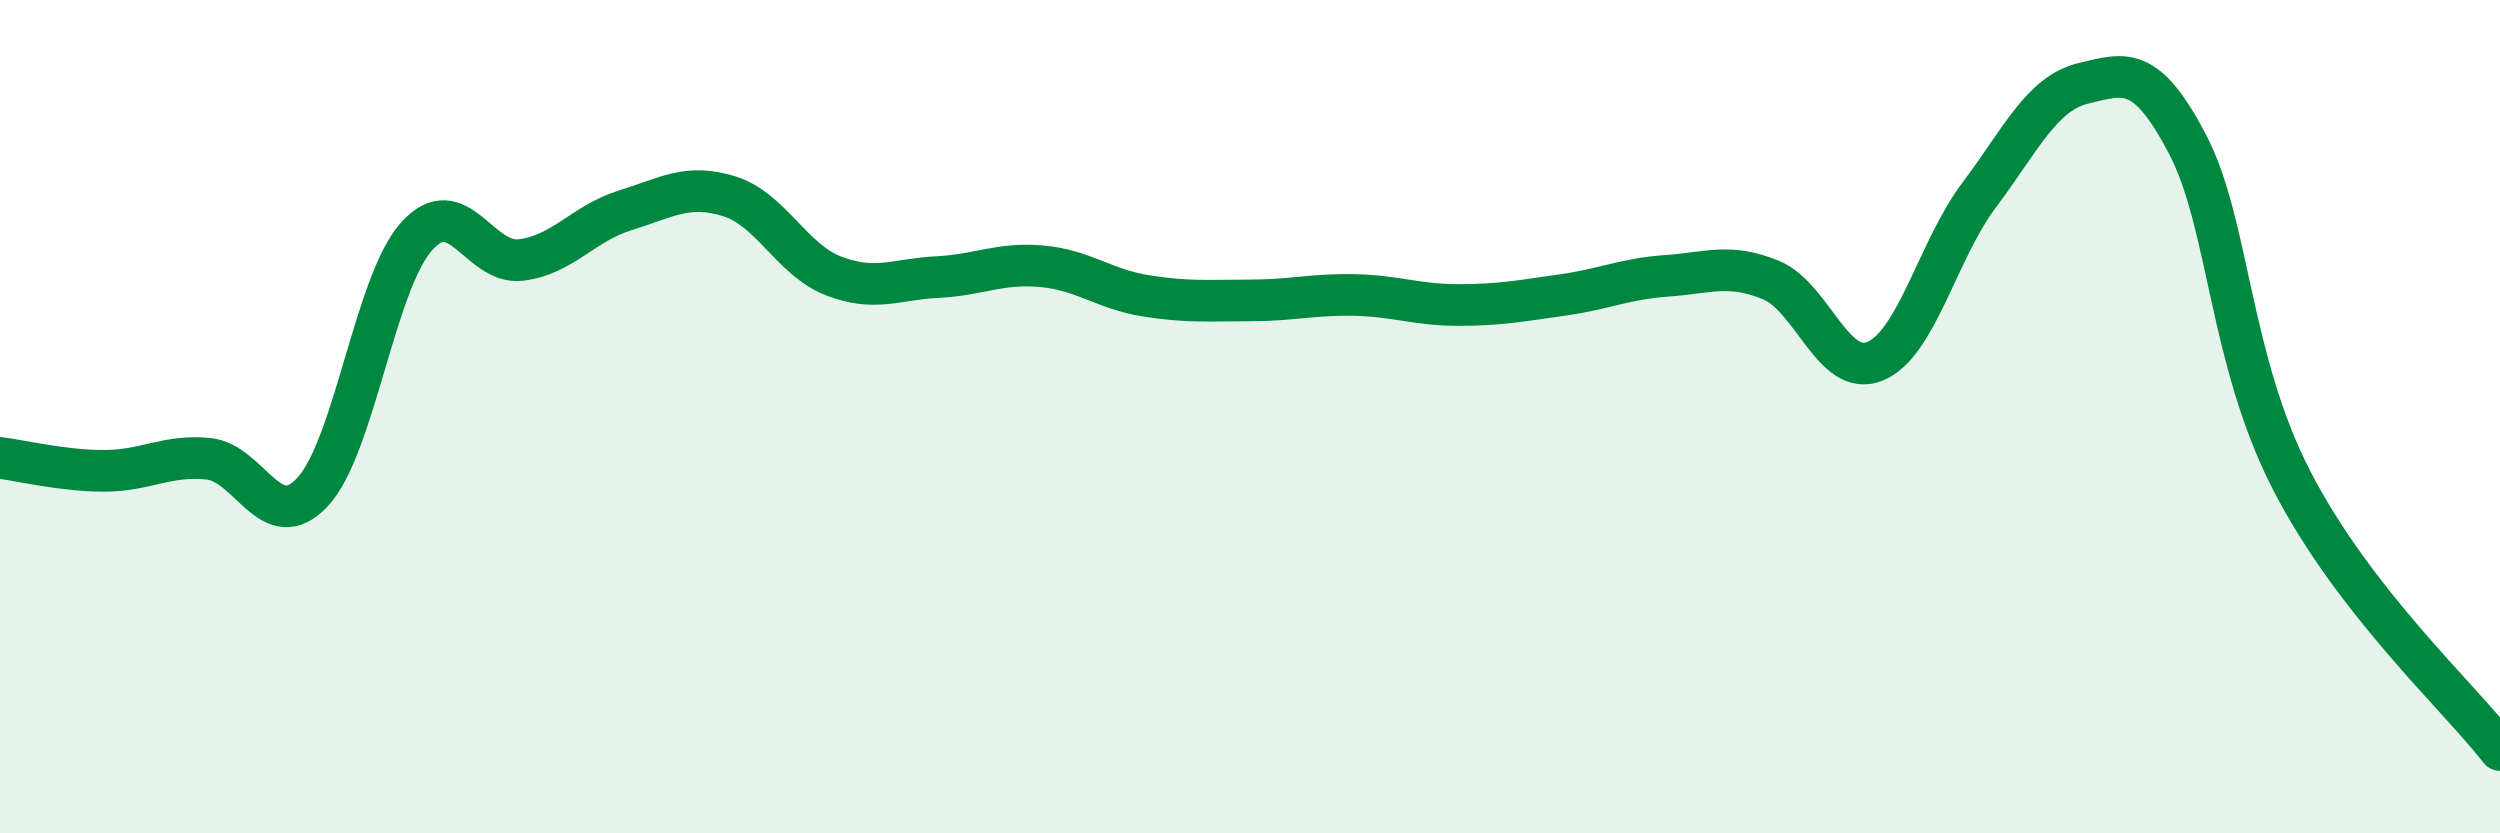 
    <svg width="60" height="20" viewBox="0 0 60 20" xmlns="http://www.w3.org/2000/svg">
      <path
        d="M 0,10.99 C 0.5,11.05 1.5,11.3 2.5,11.3 C 3.5,11.3 4,10.91 5,11.01 C 6,11.11 6.5,12.88 7.5,11.81 C 8.5,10.74 9,6.78 10,5.67 C 11,4.56 11.5,6.36 12.5,6.24 C 13.5,6.12 14,5.36 15,5.05 C 16,4.74 16.5,4.4 17.5,4.71 C 18.5,5.02 19,6.23 20,6.62 C 21,7.01 21.5,6.7 22.5,6.65 C 23.5,6.6 24,6.3 25,6.39 C 26,6.48 26.5,6.94 27.5,7.1 C 28.5,7.26 29,7.21 30,7.21 C 31,7.21 31.5,7.06 32.5,7.08 C 33.5,7.1 34,7.32 35,7.32 C 36,7.32 36.5,7.22 37.5,7.08 C 38.5,6.94 39,6.69 40,6.62 C 41,6.55 41.5,6.31 42.5,6.72 C 43.5,7.13 44,9.08 45,8.67 C 46,8.26 46.5,6.01 47.5,4.68 C 48.5,3.35 49,2.24 50,2 C 51,1.76 51.5,1.55 52.5,3.46 C 53.5,5.37 53.5,8.62 55,11.53 C 56.5,14.44 59,16.71 60,18L60 20L0 20Z"
        fill="#008740"
        opacity="0.1"
        stroke-linecap="round"
        stroke-linejoin="round"
      />
      <path
        d="M 0,10.99 C 0.5,11.05 1.5,11.3 2.5,11.3 C 3.5,11.3 4,10.91 5,11.01 C 6,11.11 6.5,12.88 7.5,11.81 C 8.5,10.74 9,6.78 10,5.67 C 11,4.56 11.5,6.36 12.5,6.24 C 13.5,6.12 14,5.36 15,5.05 C 16,4.74 16.5,4.4 17.5,4.71 C 18.5,5.02 19,6.23 20,6.62 C 21,7.01 21.5,6.7 22.5,6.65 C 23.5,6.6 24,6.3 25,6.39 C 26,6.48 26.5,6.94 27.5,7.1 C 28.5,7.26 29,7.21 30,7.21 C 31,7.21 31.5,7.06 32.5,7.08 C 33.5,7.1 34,7.32 35,7.32 C 36,7.32 36.5,7.22 37.5,7.08 C 38.5,6.94 39,6.69 40,6.62 C 41,6.55 41.5,6.31 42.5,6.72 C 43.5,7.13 44,9.08 45,8.67 C 46,8.26 46.5,6.01 47.5,4.68 C 48.5,3.35 49,2.24 50,2 C 51,1.76 51.5,1.55 52.5,3.46 C 53.5,5.37 53.5,8.62 55,11.53 C 56.5,14.44 59,16.71 60,18"
        stroke="#008740"
        stroke-width="1"
        fill="none"
        stroke-linecap="round"
        stroke-linejoin="round"
      />
    </svg>
  